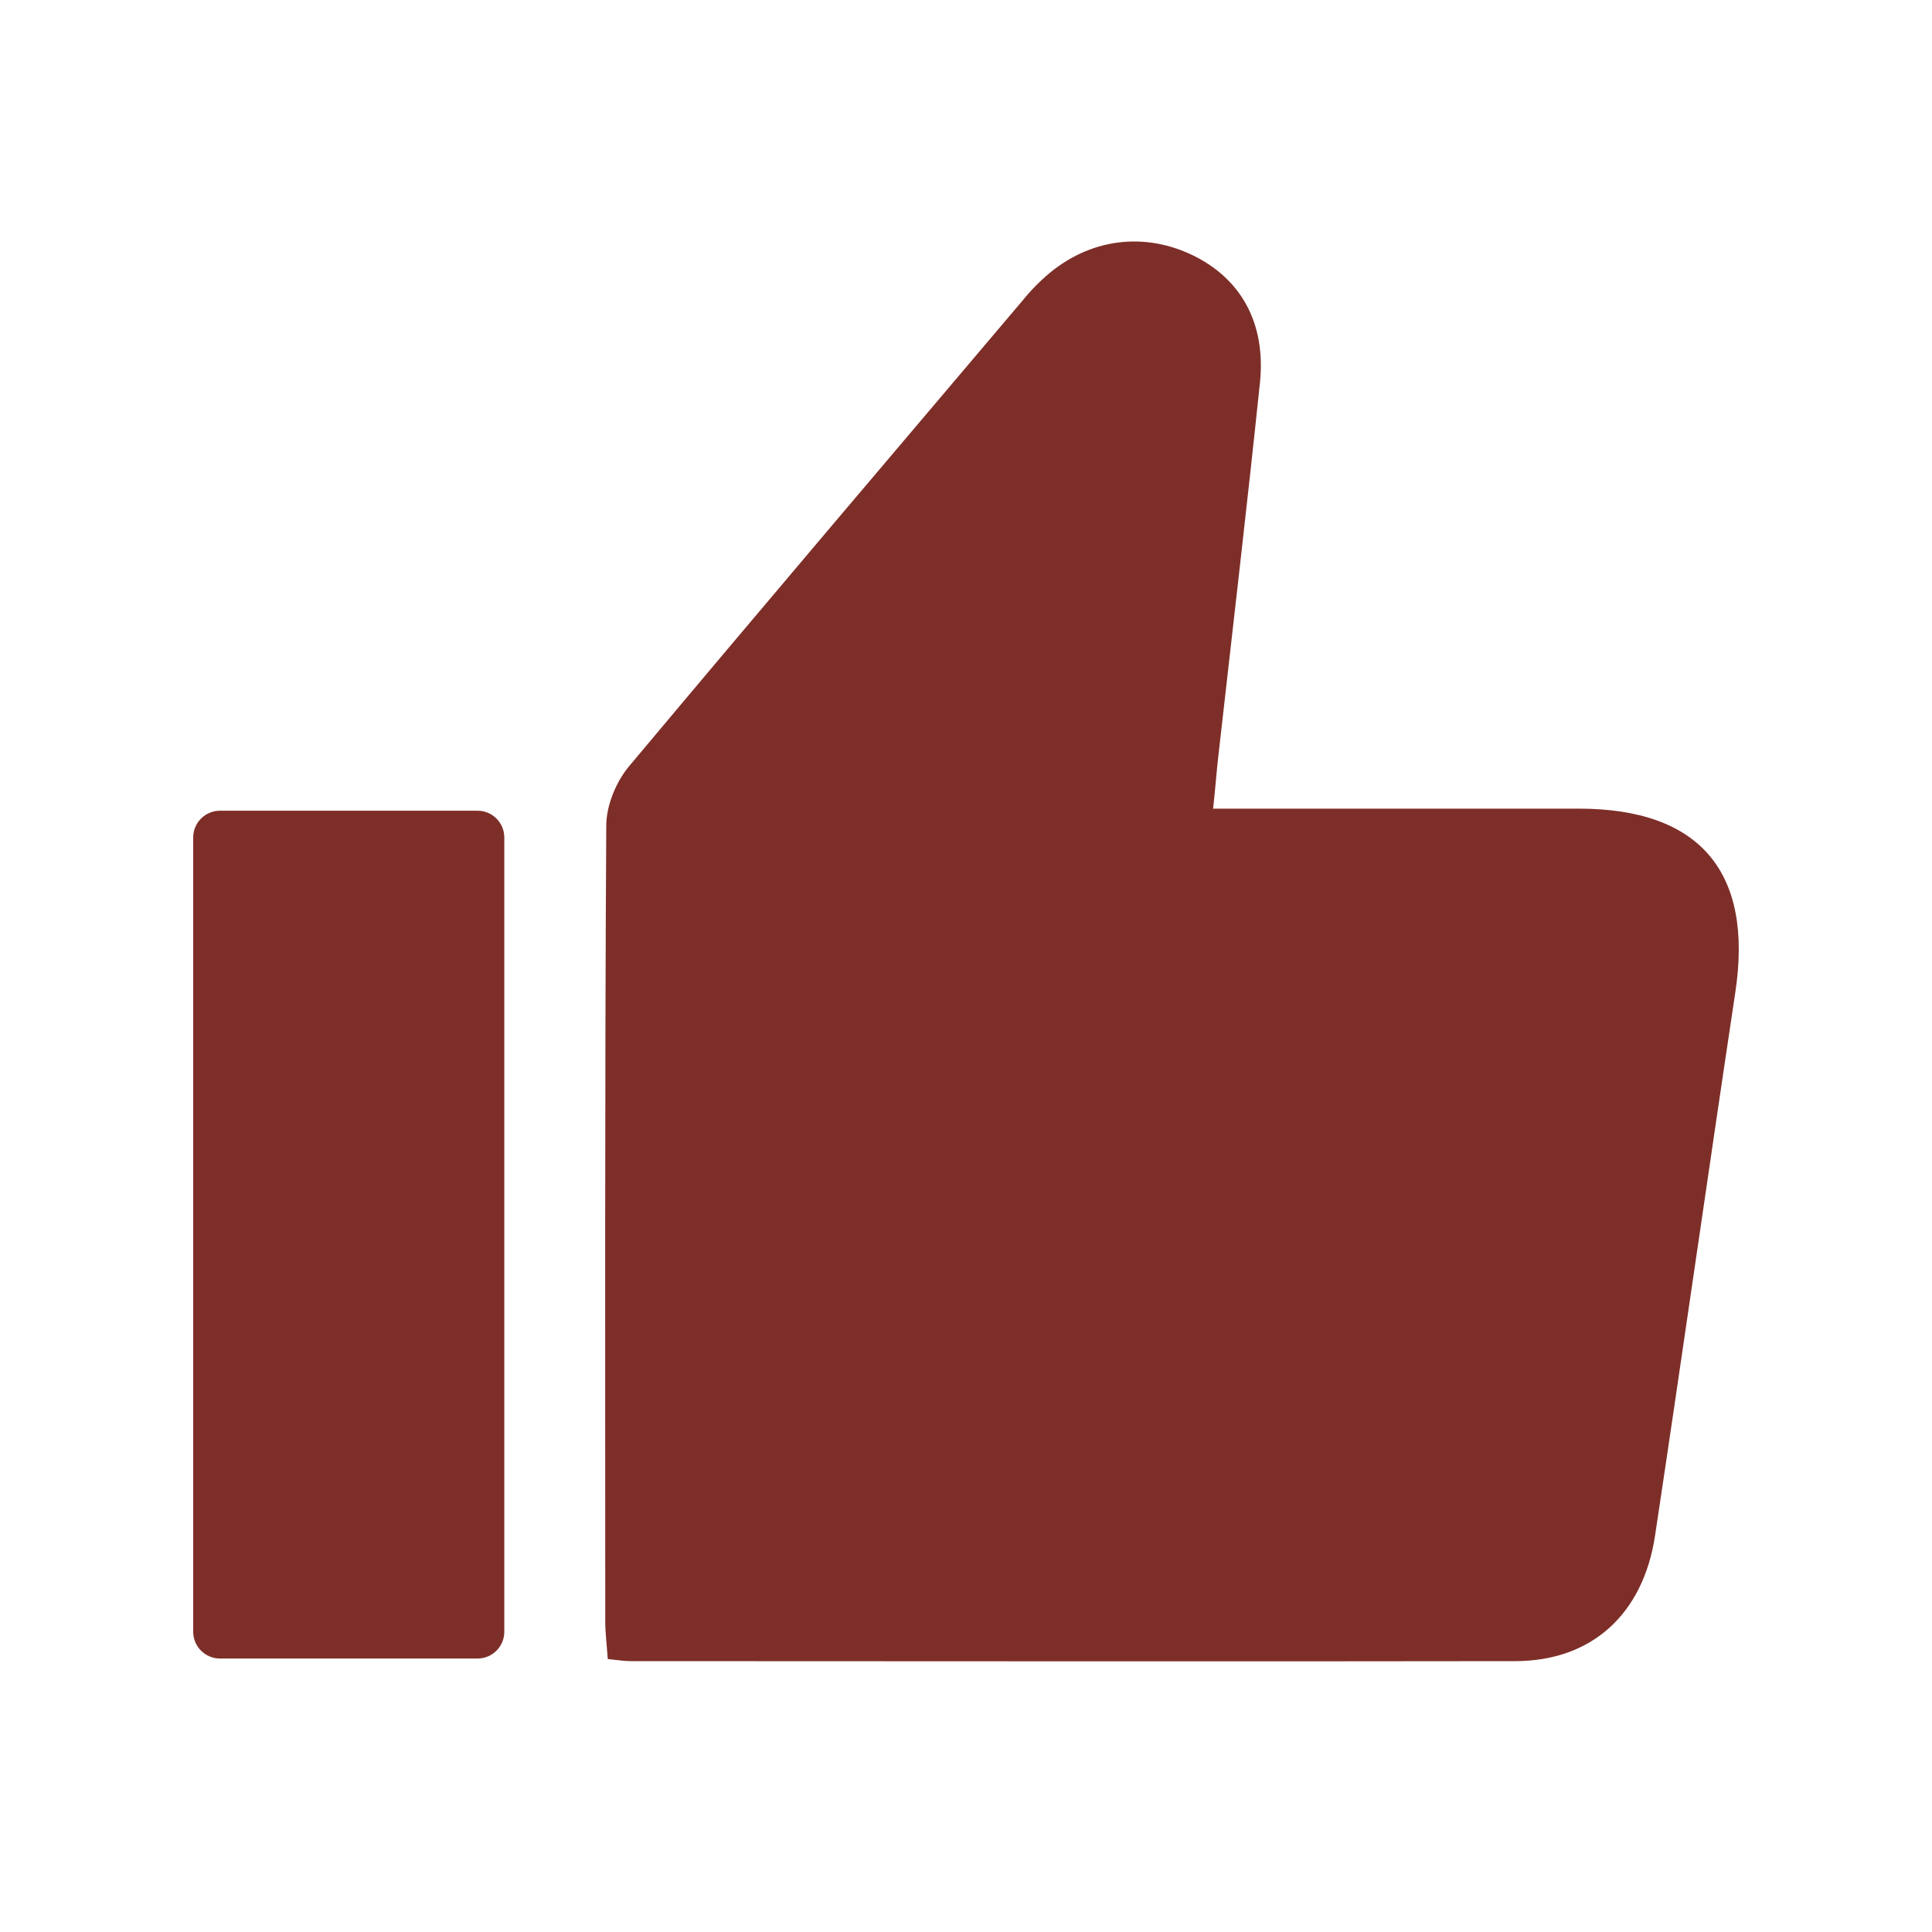 <svg width="40" height="40" viewBox="0 0 40 40" fill="none" xmlns="http://www.w3.org/2000/svg">
<path d="M25.126 16.742C27.739 16.742 30.213 16.742 32.687 16.742C35.193 16.742 36.302 18.054 35.929 20.538C35.364 24.292 34.831 28.046 34.265 31.8C34.02 33.41 32.964 34.392 31.365 34.392C25.265 34.402 19.164 34.392 13.064 34.392C12.926 34.392 12.787 34.37 12.584 34.349C12.563 34.061 12.531 33.805 12.531 33.56C12.531 28.068 12.52 22.586 12.552 17.094C12.552 16.678 12.755 16.187 13.022 15.867C15.72 12.647 18.439 9.447 21.159 6.237C21.287 6.077 21.425 5.928 21.575 5.79C22.449 4.968 23.601 4.776 24.657 5.267C25.68 5.747 26.214 6.675 26.086 7.922C25.819 10.482 25.52 13.031 25.233 15.579C25.19 15.921 25.169 16.273 25.115 16.753L25.126 16.742Z" fill="#7E2E28"/>
<path d="M9.887 16.785H4.555C4.248 16.785 4 17.033 4 17.339V33.784C4 34.09 4.248 34.338 4.555 34.338H9.887C10.193 34.338 10.441 34.09 10.441 33.784V17.339C10.441 17.033 10.193 16.785 9.887 16.785Z" fill="#7E2E28"/>
</svg>
